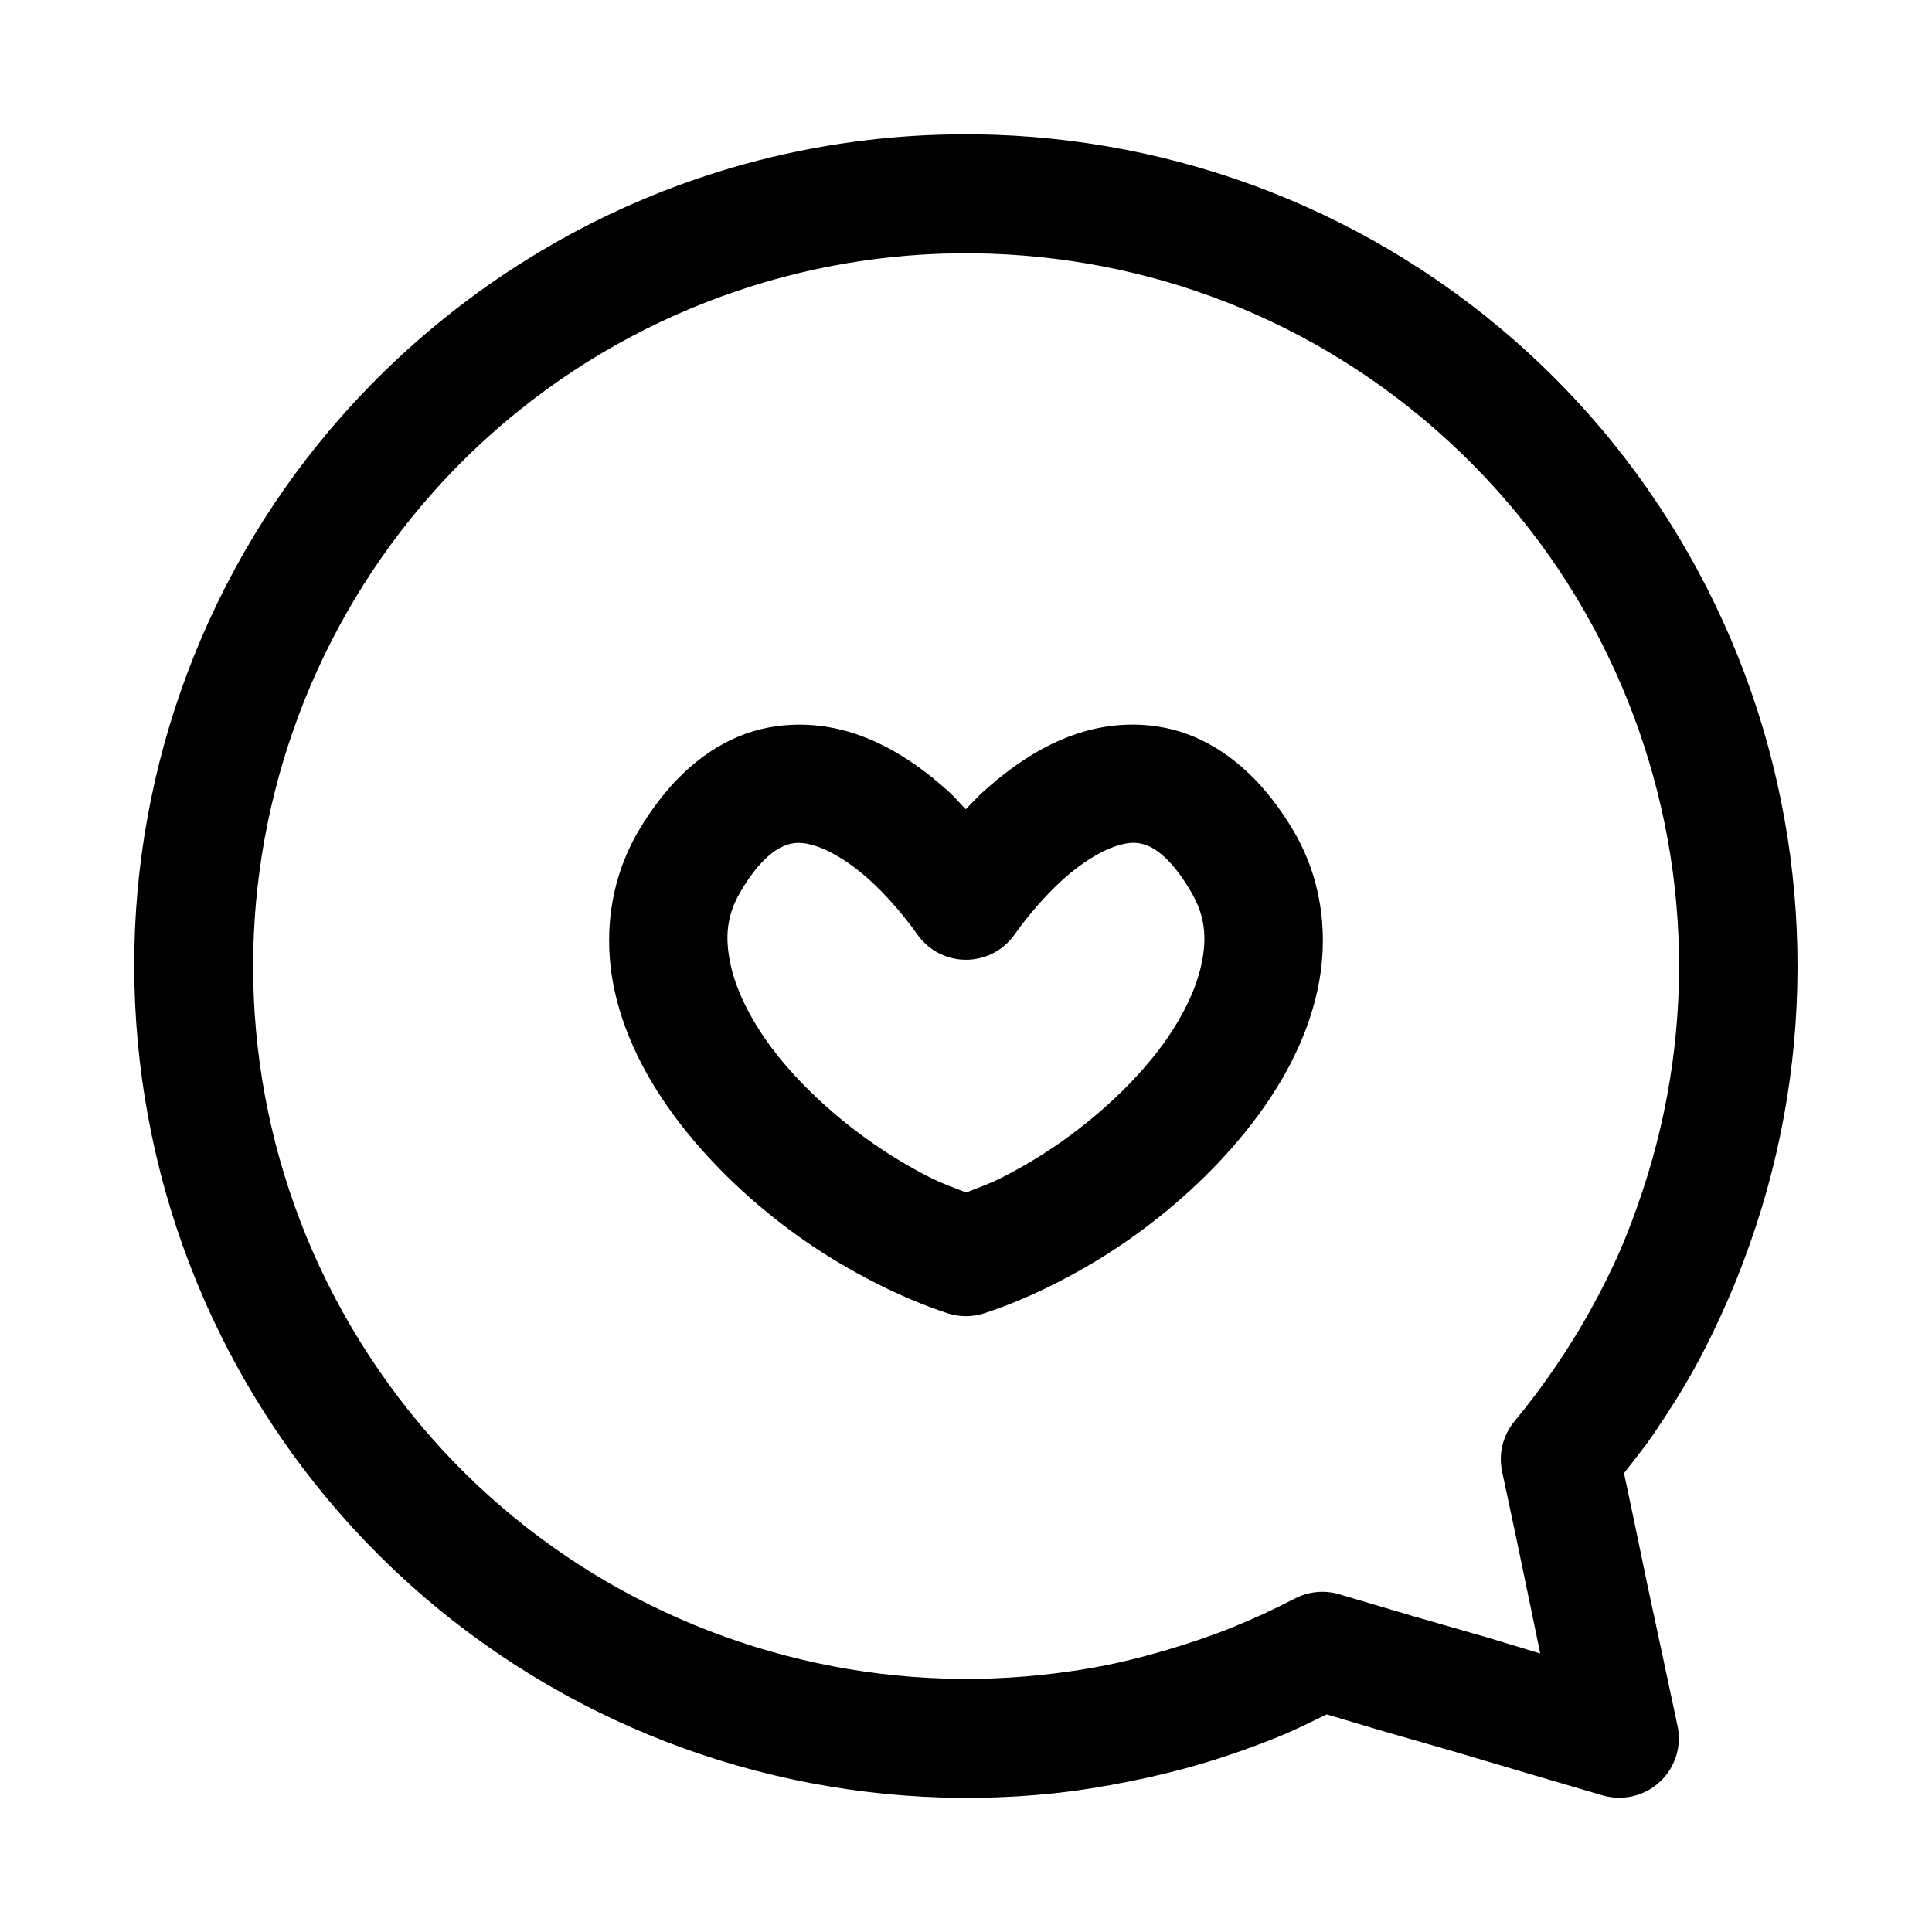 <?xml version="1.0" encoding="UTF-8"?>
<!-- Uploaded to: ICON Repo, www.svgrepo.com, Generator: ICON Repo Mixer Tools -->
<svg fill="#000000" width="800px" height="800px" version="1.1" viewBox="144 144 512 512" xmlns="http://www.w3.org/2000/svg">
 <path d="m392.74 179.7c-19.875 0.648-39.703 3.957-58.918 9.996-25.621 8.051-50.152 20.969-72.172 38.715-22.016 17.746-39.828 38.941-53.133 62.27-13.309 23.324-22.129 48.695-26.262 74.844-4.133 26.148-3.496 53.105 1.969 79.398 5.465 26.293 15.801 51.973 31.27 75.645 15.473 23.672 34.848 43.48 56.734 59.039 21.891 15.559 46.316 26.898 71.926 33.609s52.445 8.852 79.152 6.027c6.676-0.707 13.344-1.805 19.984-3.137 6.644-1.328 13.211-2.926 19.773-4.887 6.562-1.965 13.055-4.25 19.496-6.859 4.398-1.781 8.715-3.941 13.039-6.027l14.051 4.184 19.773 5.688 19.617 5.812 19.773 5.812c1.512 0.426 3.074 0.621 4.644 0.582 4.707-0.086 9.125-2.277 12.051-5.965 2.922-3.691 4.039-8.496 3.047-13.098l-3.938-18.48-3.965-18.484-3.812-18.355-2.461-11.625c2.644-3.43 5.394-6.789 7.809-10.332 3.918-5.738 7.606-11.562 10.918-17.559s6.238-12.148 8.949-18.355c2.707-6.207 5.086-12.57 7.195-18.941 8.43-25.5 12.035-52.117 10.914-78.566-1.121-26.449-6.969-52.707-17.527-77.398-10.559-24.695-25.723-47.848-45.57-67.988-19.848-20.145-42.746-35.695-67.281-46.617-24.535-10.926-50.754-17.184-77.184-18.699-6.606-0.375-13.238-0.461-19.863-0.246zm1.105 31.52c5.68-0.184 11.367-0.109 17.035 0.215 22.672 1.301 44.977 6.574 65.992 15.93 21.012 9.355 40.723 22.789 57.777 40.098 17.059 17.312 30.012 37.062 39.055 58.211 9.043 21.148 14.137 43.672 15.098 66.359 0.961 22.688-2.188 45.473-9.41 67.312-1.805 5.457-3.828 10.949-6.148 16.266-2.32 5.316-4.977 10.547-7.812 15.684-2.836 5.133-5.93 10.082-9.285 15.004-3.359 4.922-6.941 9.719-10.824 14.391-3.07 3.731-4.262 8.66-3.231 13.379l3.938 18.48 3.844 18.48 2.305 11.16-13.93-4.211-19.77-5.688-19.621-5.812c-3.918-1.148-8.129-0.73-11.746 1.168-5.391 2.801-10.867 5.328-16.391 7.562-5.519 2.238-11.105 4.133-16.727 5.812-5.621 1.684-11.289 3.168-16.973 4.305-5.688 1.141-11.379 1.949-17.098 2.555-22.875 2.418-45.777 0.621-67.742-5.137-21.969-5.758-42.969-15.484-61.719-28.812-18.746-13.328-35.289-30.211-48.582-50.555-13.297-20.34-22.164-42.332-26.848-64.852-4.68-22.52-5.172-45.559-1.629-67.988 3.547-22.43 11.145-44.289 22.539-64.266 11.398-19.98 26.531-38.102 45.449-53.352 18.922-15.25 40.02-26.223 61.961-33.117 16.461-5.172 33.457-8.027 50.492-8.582zm-38.375 124.82c-5.309 0.043-10.738 1.016-15.961 3.227-10.438 4.426-19.254 13.031-26.258 24.879-7.879 13.328-9.398 28.605-6.398 42.312 3.004 13.703 9.992 26.168 18.941 37.301 8.953 11.129 19.945 21.074 31.828 29.305 5.941 4.113 12.117 7.711 18.387 10.914 6.273 3.203 12.641 5.914 19.035 8.027 3.215 1.062 6.688 1.062 9.902 0 6.394-2.113 12.793-4.824 19.066-8.027 6.273-3.203 12.414-6.801 18.355-10.914 11.883-8.23 22.879-18.176 31.828-29.305 8.949-11.133 15.941-23.598 18.941-37.301 3-13.707 1.516-28.984-6.367-42.312-7-11.848-15.848-20.453-26.289-24.879-10.441-4.422-21.758-3.957-31.148-0.797-9.395 3.156-17.293 8.691-24.262 14.883-1.828 1.621-3.449 3.383-5.137 5.106-1.68-1.715-3.168-3.492-4.981-5.106-6.973-6.191-14.902-11.727-24.293-14.883-4.695-1.582-9.883-2.477-15.191-2.43zm0.246 31.332c1.387 0.016 2.918 0.312 4.828 0.953 3.816 1.285 8.719 4.269 13.469 8.488 2.375 2.109 4.766 4.578 6.981 7.106 2.215 2.527 4.273 5.125 6.148 7.777 2.949 4.176 7.742 6.656 12.855 6.656 5.109 0 9.902-2.481 12.852-6.656 1.875-2.652 3.938-5.25 6.152-7.777 2.215-2.527 4.606-4.996 6.977-7.106 4.75-4.219 9.652-7.203 13.469-8.488 3.82-1.281 6.121-1.281 8.859-0.121 2.738 1.16 6.633 4.172 11.254 11.992 3.746 6.336 4.41 12.164 2.797 19.527-1.613 7.359-5.961 15.949-12.668 24.293-6.711 8.344-15.59 16.457-25.215 23.121-4.812 3.336-9.793 6.289-14.762 8.828-3.273 1.672-6.469 2.805-9.656 4.059-3.219-1.266-6.438-2.371-9.746-4.059-4.969-2.539-9.949-5.492-14.762-8.828-9.625-6.664-18.535-14.777-25.246-23.121-6.707-8.344-11.055-16.934-12.668-24.293-1.613-7.363-1.07-13.191 2.676-19.527 4.621-7.82 8.668-10.832 11.41-11.992 1.367-0.582 2.606-0.844 3.996-0.832z" fill-rule="evenodd"/>
</svg>
